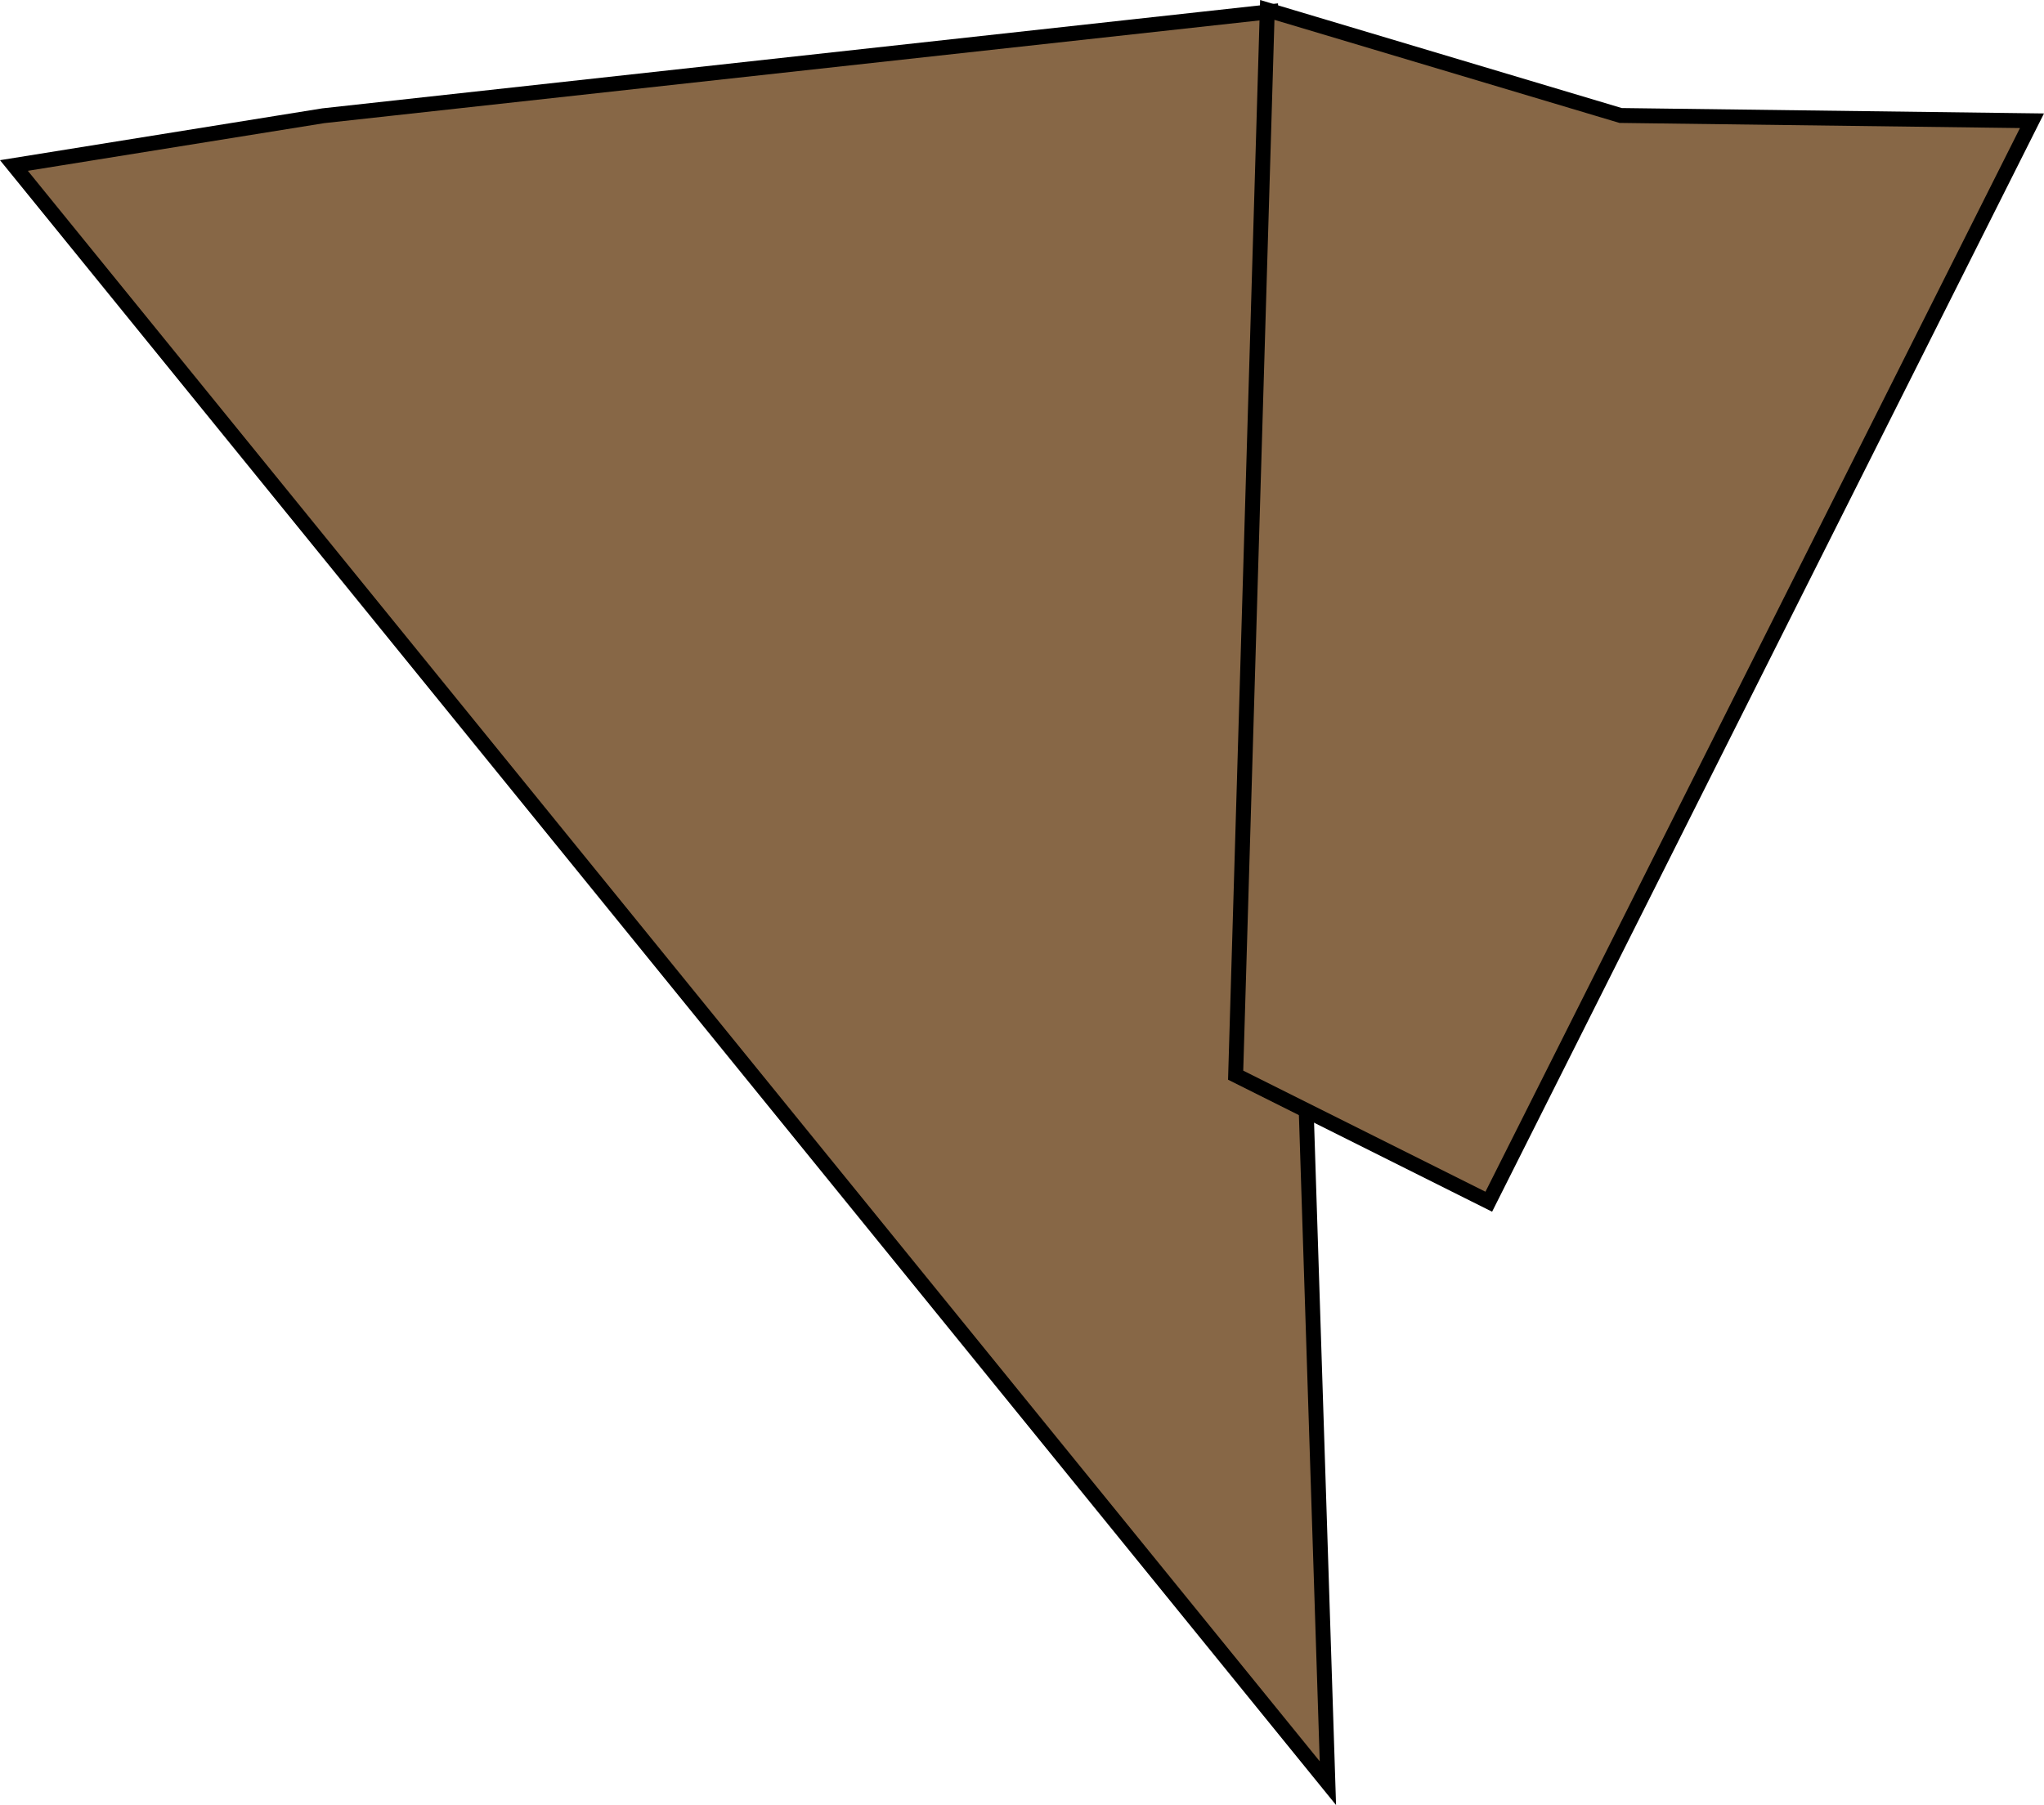 <?xml version="1.0" encoding="utf-8"?>
<!-- Generator: Adobe Illustrator 16.0.4, SVG Export Plug-In . SVG Version: 6.00 Build 0)  -->
<!DOCTYPE svg PUBLIC "-//W3C//DTD SVG 1.1//EN" "http://www.w3.org/Graphics/SVG/1.1/DTD/svg11.dtd">
<svg version="1.1" id="Layer_1" xmlns="http://www.w3.org/2000/svg" xmlns:xlink="http://www.w3.org/1999/xlink" x="0px" y="0px"
	 width="291.413px" height="257.383px" viewBox="0 0 291.413 257.383" enable-background="new 0 0 291.413 257.383"
	 xml:space="preserve">
<polygon fill-rule="evenodd" clip-rule="evenodd" fill="#876746" stroke="#000000" stroke-width="2.126" stroke-miterlimit="3.864" points="
	1.985,23.598 46.095,16.504 181.18,1.663 189.318,254.264 "/>
<polygon fill-rule="evenodd" clip-rule="evenodd" fill="#876746" stroke="#000000" stroke-width="2.126" stroke-miterlimit="3.864" points="
	176.166,153.309 180.676,1.415 231.052,16.467 289.7,17.219 212.255,171.354 "/>
</svg>
